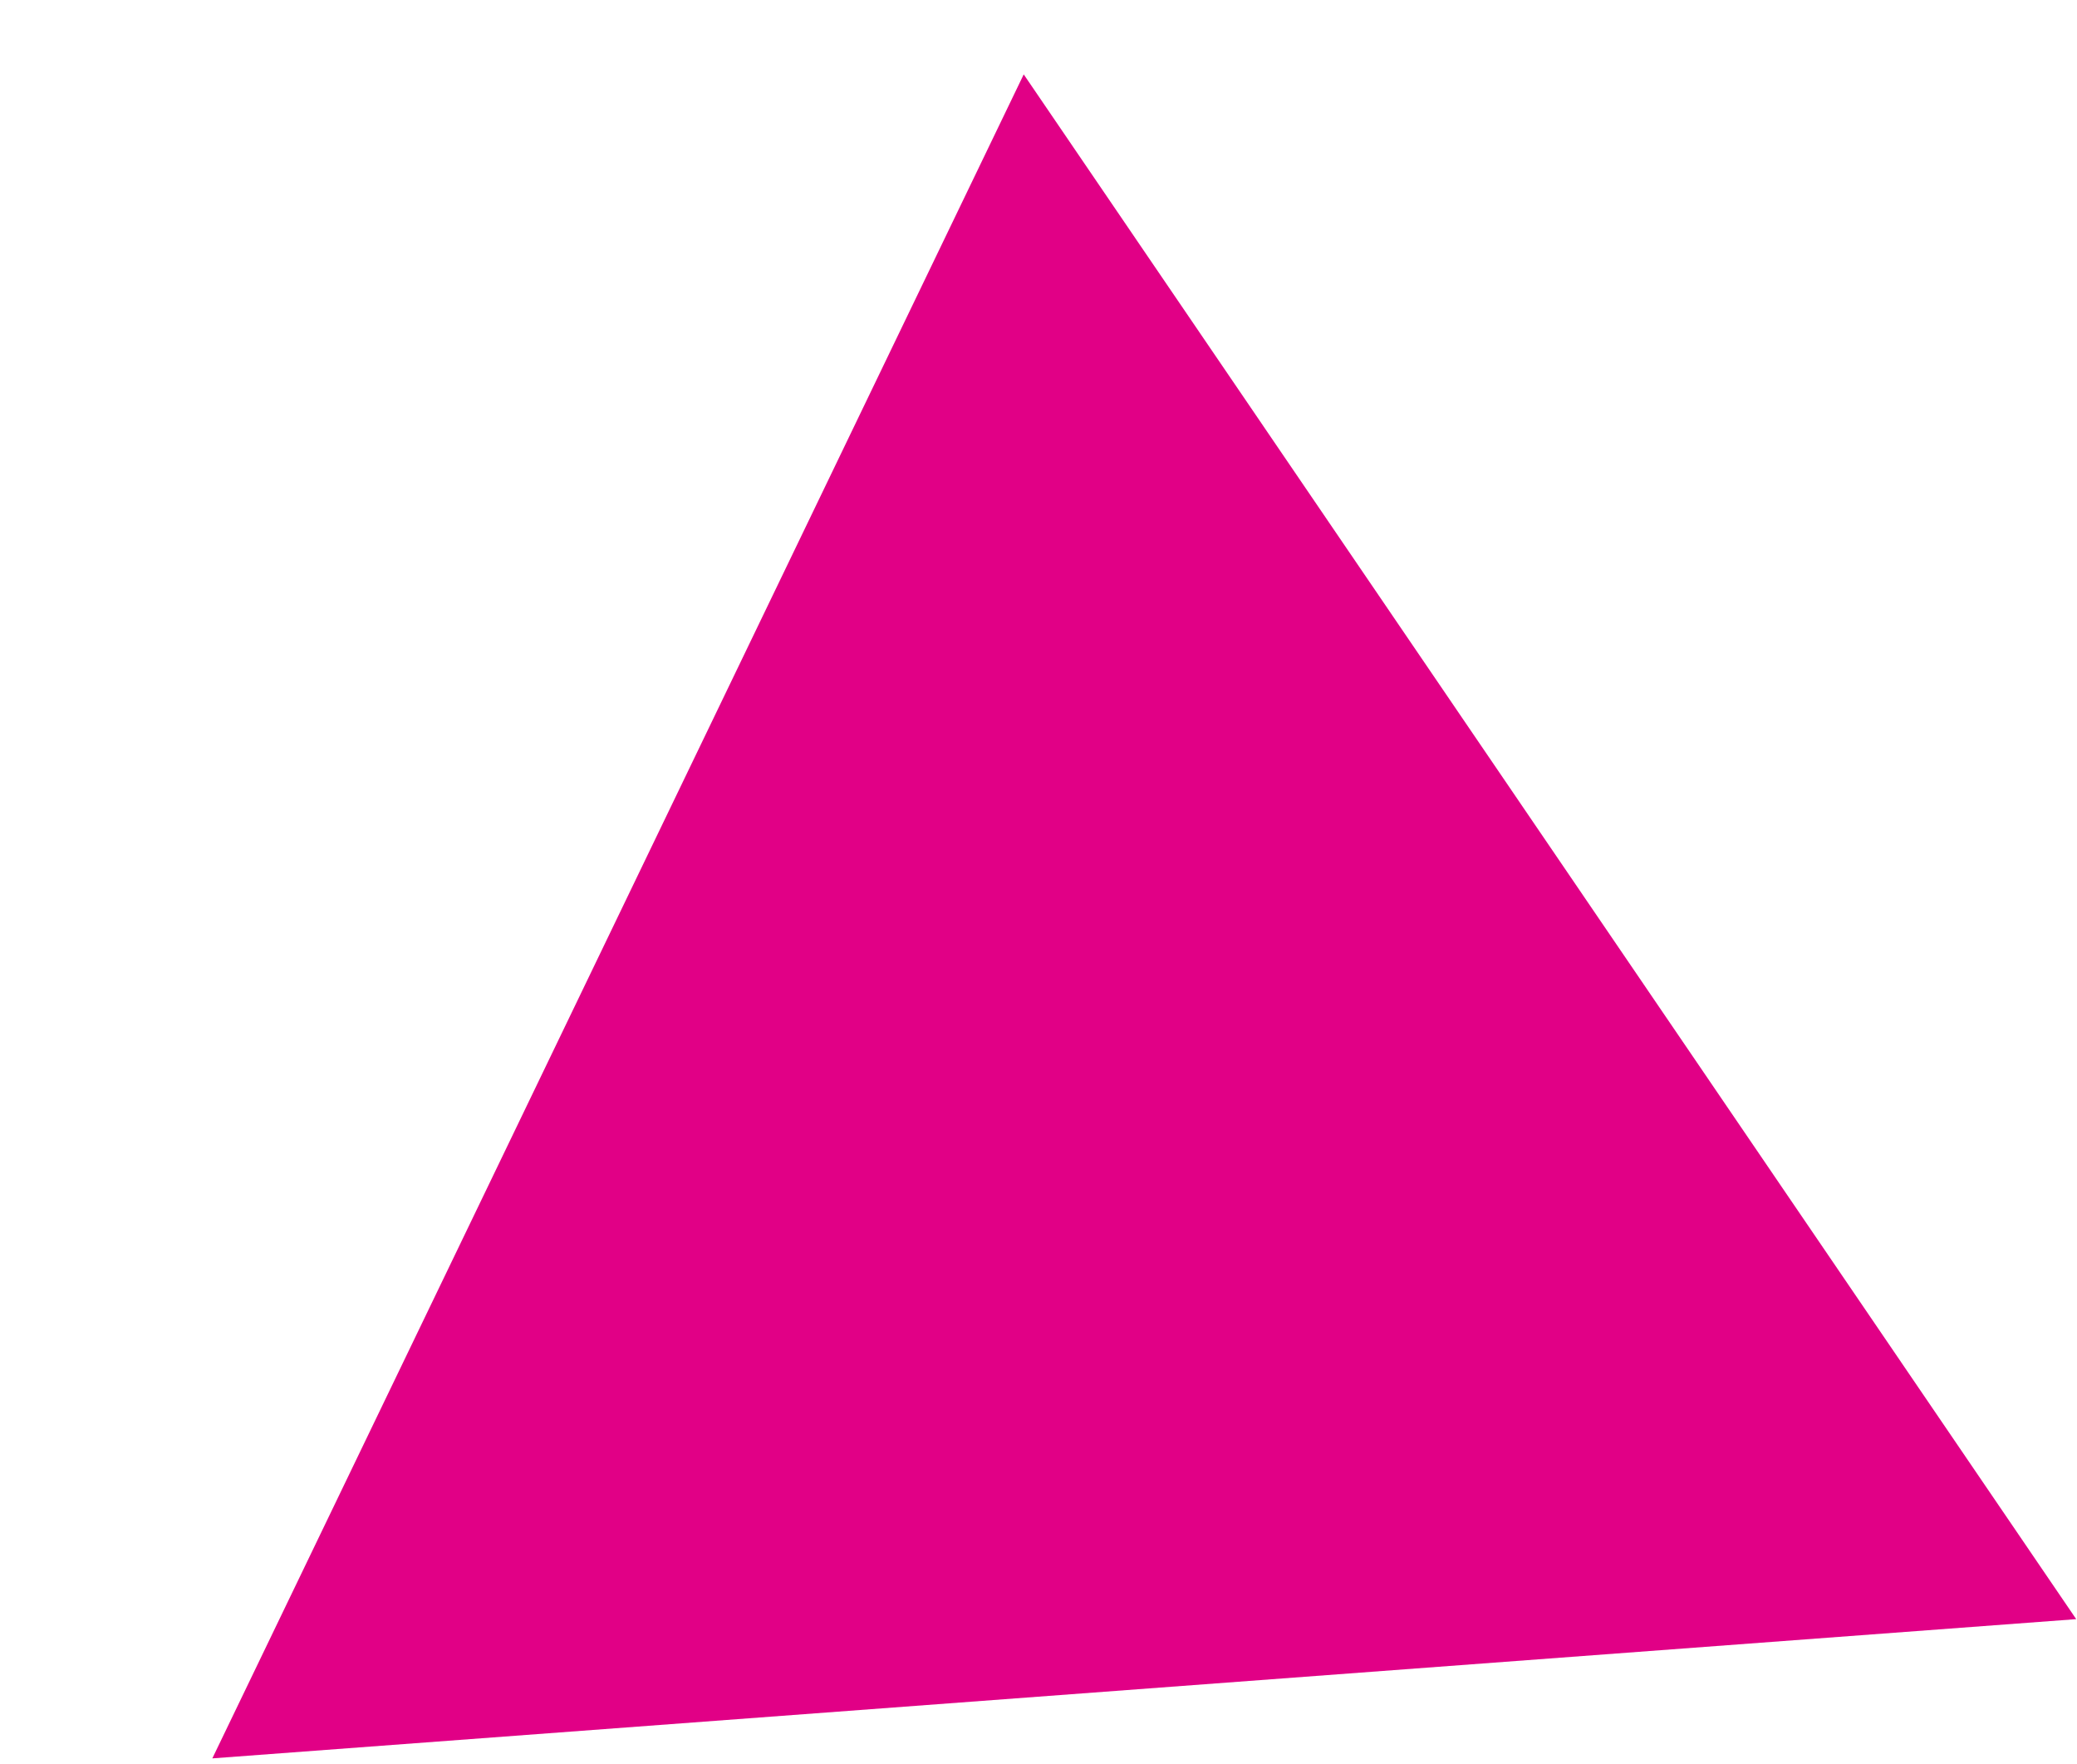 <svg width="179" height="152" viewBox="0 0 179 152" fill="none" xmlns="http://www.w3.org/2000/svg">
<g filter="url(#filter0_d_3_14)">
<path d="M160.932 133.524L0.299 145.522L70.226 0.41L160.932 133.524Z" fill="#E10086"/>
</g>
<defs>
<filter id="filter0_d_3_14" x="0.299" y="0.41" width="178.633" height="151.111" filterUnits="userSpaceOnUse" color-interpolation-filters="sRGB">
<feFlood flood-opacity="0" result="BackgroundImageFix"/>
<feColorMatrix in="SourceAlpha" type="matrix" values="0 0 0 0 0 0 0 0 0 0 0 0 0 0 0 0 0 0 127 0" result="hardAlpha"/>
<feOffset dx="18" dy="6"/>
<feComposite in2="hardAlpha" operator="out"/>
<feColorMatrix type="matrix" values="0 0 0 0 0.992 0 0 0 0 0.984 0 0 0 0 0.463 0 0 0 1 0"/>
<feBlend mode="normal" in2="BackgroundImageFix" result="effect1_dropShadow_3_14"/>
<feBlend mode="normal" in="SourceGraphic" in2="effect1_dropShadow_3_14" result="shape"/>
</filter>
</defs>
</svg>
